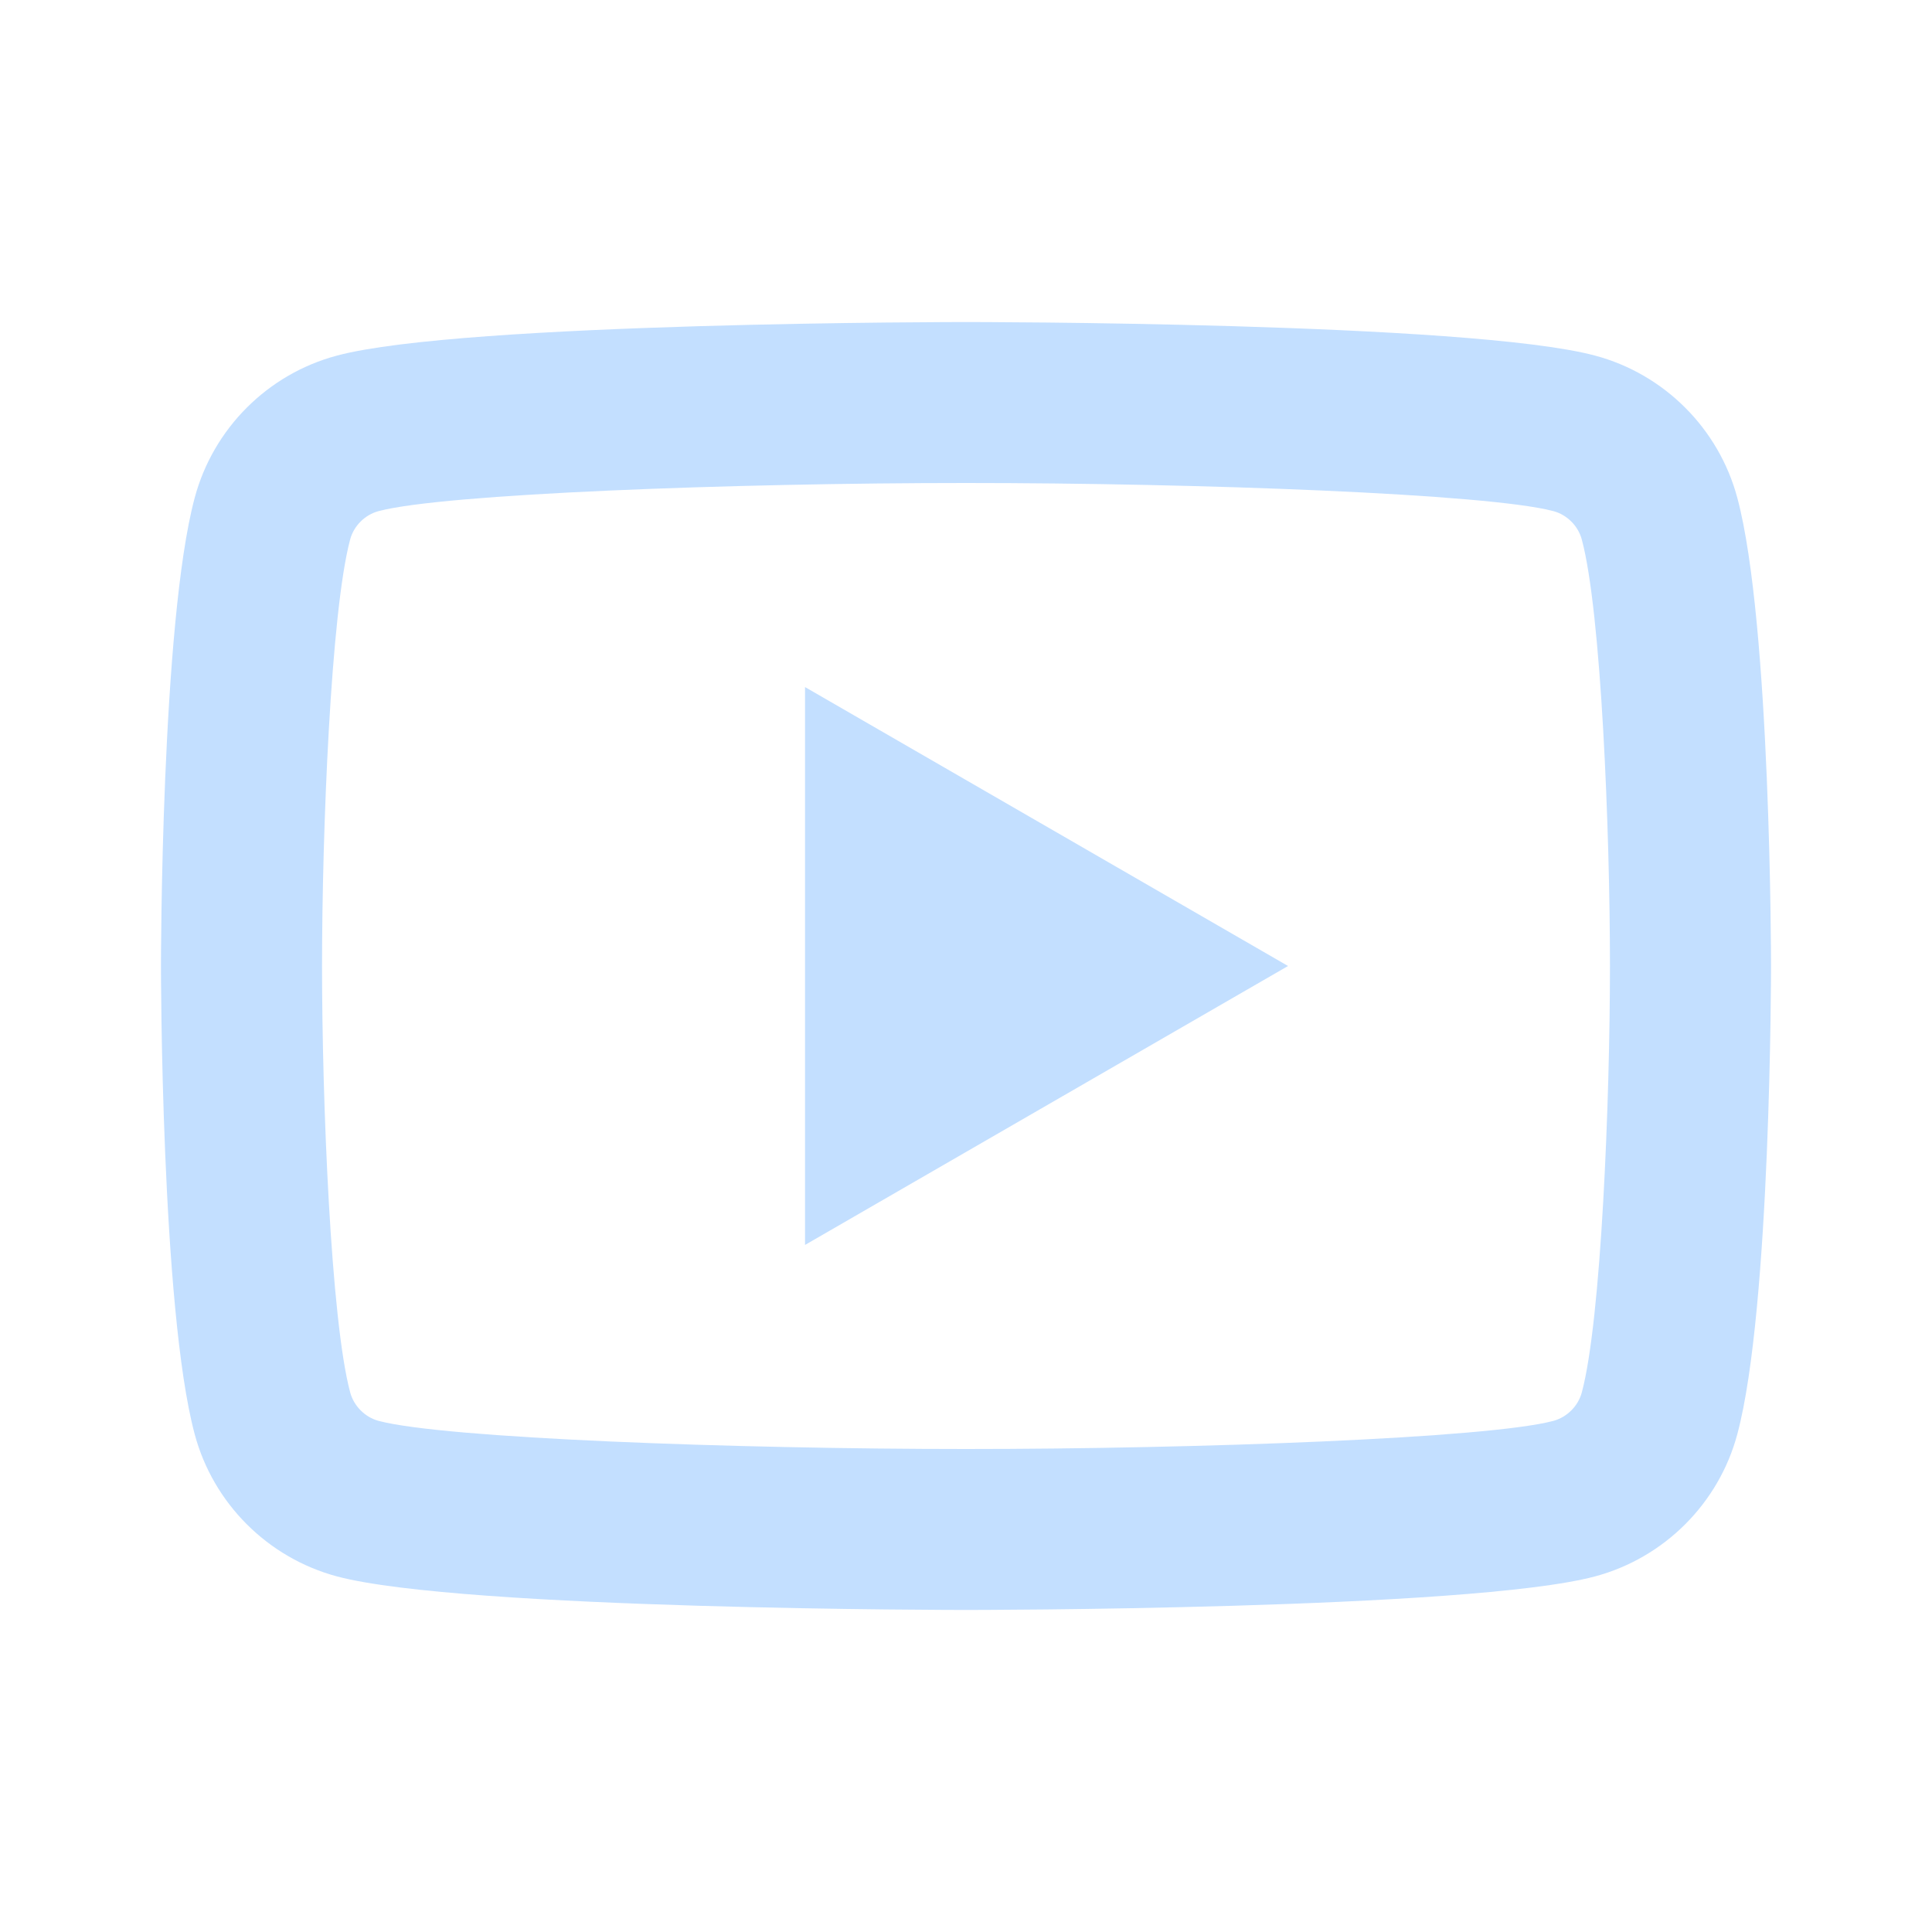 <svg width="16" height="16" viewBox="0 0 16 16" fill="none" xmlns="http://www.w3.org/2000/svg">
<path d="M8 2.667C8 2.667 3.83 2.666 2.79 2.945C2.216 3.098 1.765 3.55 1.612 4.124C1.333 5.164 1.333 8 1.333 8C1.333 8 1.333 10.836 1.612 11.876C1.765 12.45 2.217 12.901 2.79 13.055C3.83 13.333 8 13.333 8 13.333C8 13.333 12.17 13.333 13.21 13.055C13.783 12.901 14.235 12.45 14.388 11.876C14.667 10.836 14.667 8 14.667 8C14.667 8 14.667 5.164 14.388 4.124C14.235 3.55 13.783 3.098 13.21 2.945C12.17 2.666 8 2.667 8 2.667ZM8 4C9.921 4 12.327 4.089 12.865 4.233C12.977 4.263 13.07 4.355 13.1 4.469C13.261 5.067 13.333 6.894 13.333 8C13.333 9.105 13.261 10.932 13.1 11.531C13.07 11.644 12.978 11.736 12.865 11.767C12.328 11.911 9.921 12 8 12C6.079 12 3.673 11.911 3.135 11.767C3.023 11.737 2.93 11.644 2.9 11.531C2.739 10.932 2.667 9.105 2.667 8C2.667 6.894 2.739 5.067 2.9 4.467C2.93 4.355 3.022 4.263 3.135 4.233C3.672 4.089 6.079 4 8 4ZM6.667 5.69V10.31L10.667 8L6.667 5.69Z" fill="#C3DFFF"/>
</svg>
